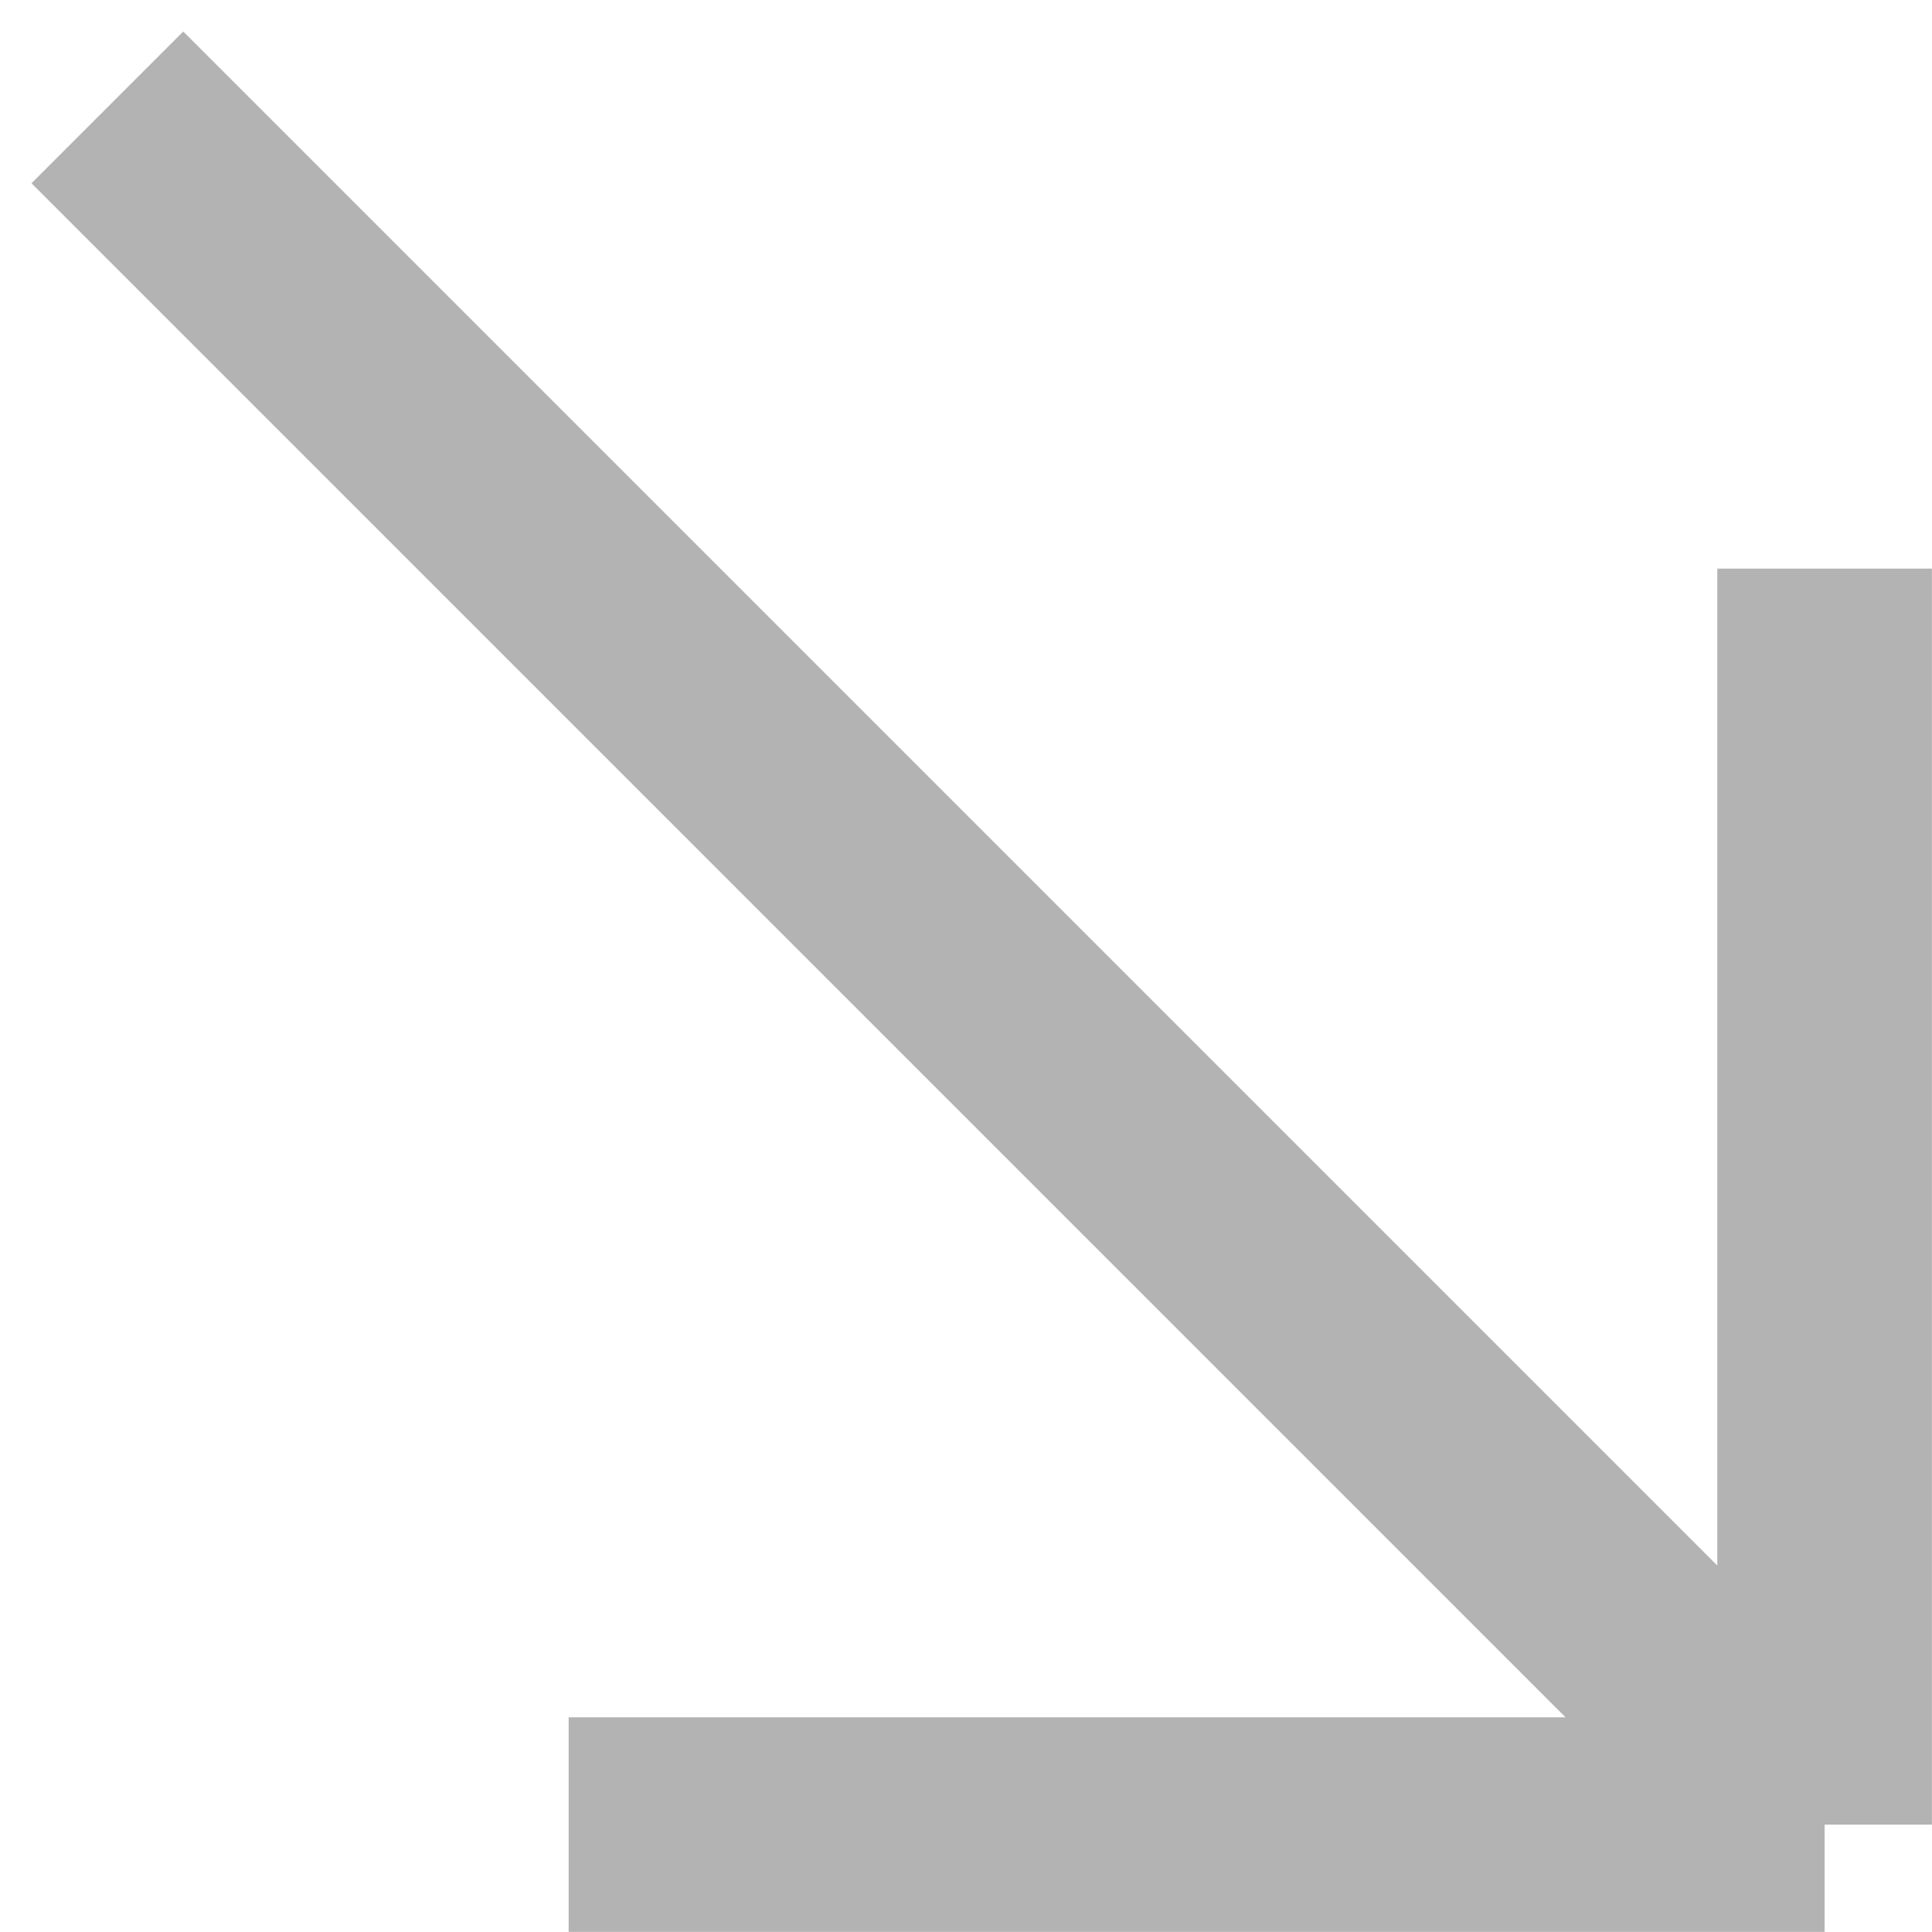 <?xml version="1.0" encoding="UTF-8"?> <svg xmlns="http://www.w3.org/2000/svg" width="12" height="12" viewBox="0 0 12 12" fill="none"><path d="M11.333 3.532V11.333M11.333 11.333L0.667 0.667M11.333 11.333H3.532" stroke="#B3B3B3" stroke-width="1.333"></path></svg> 